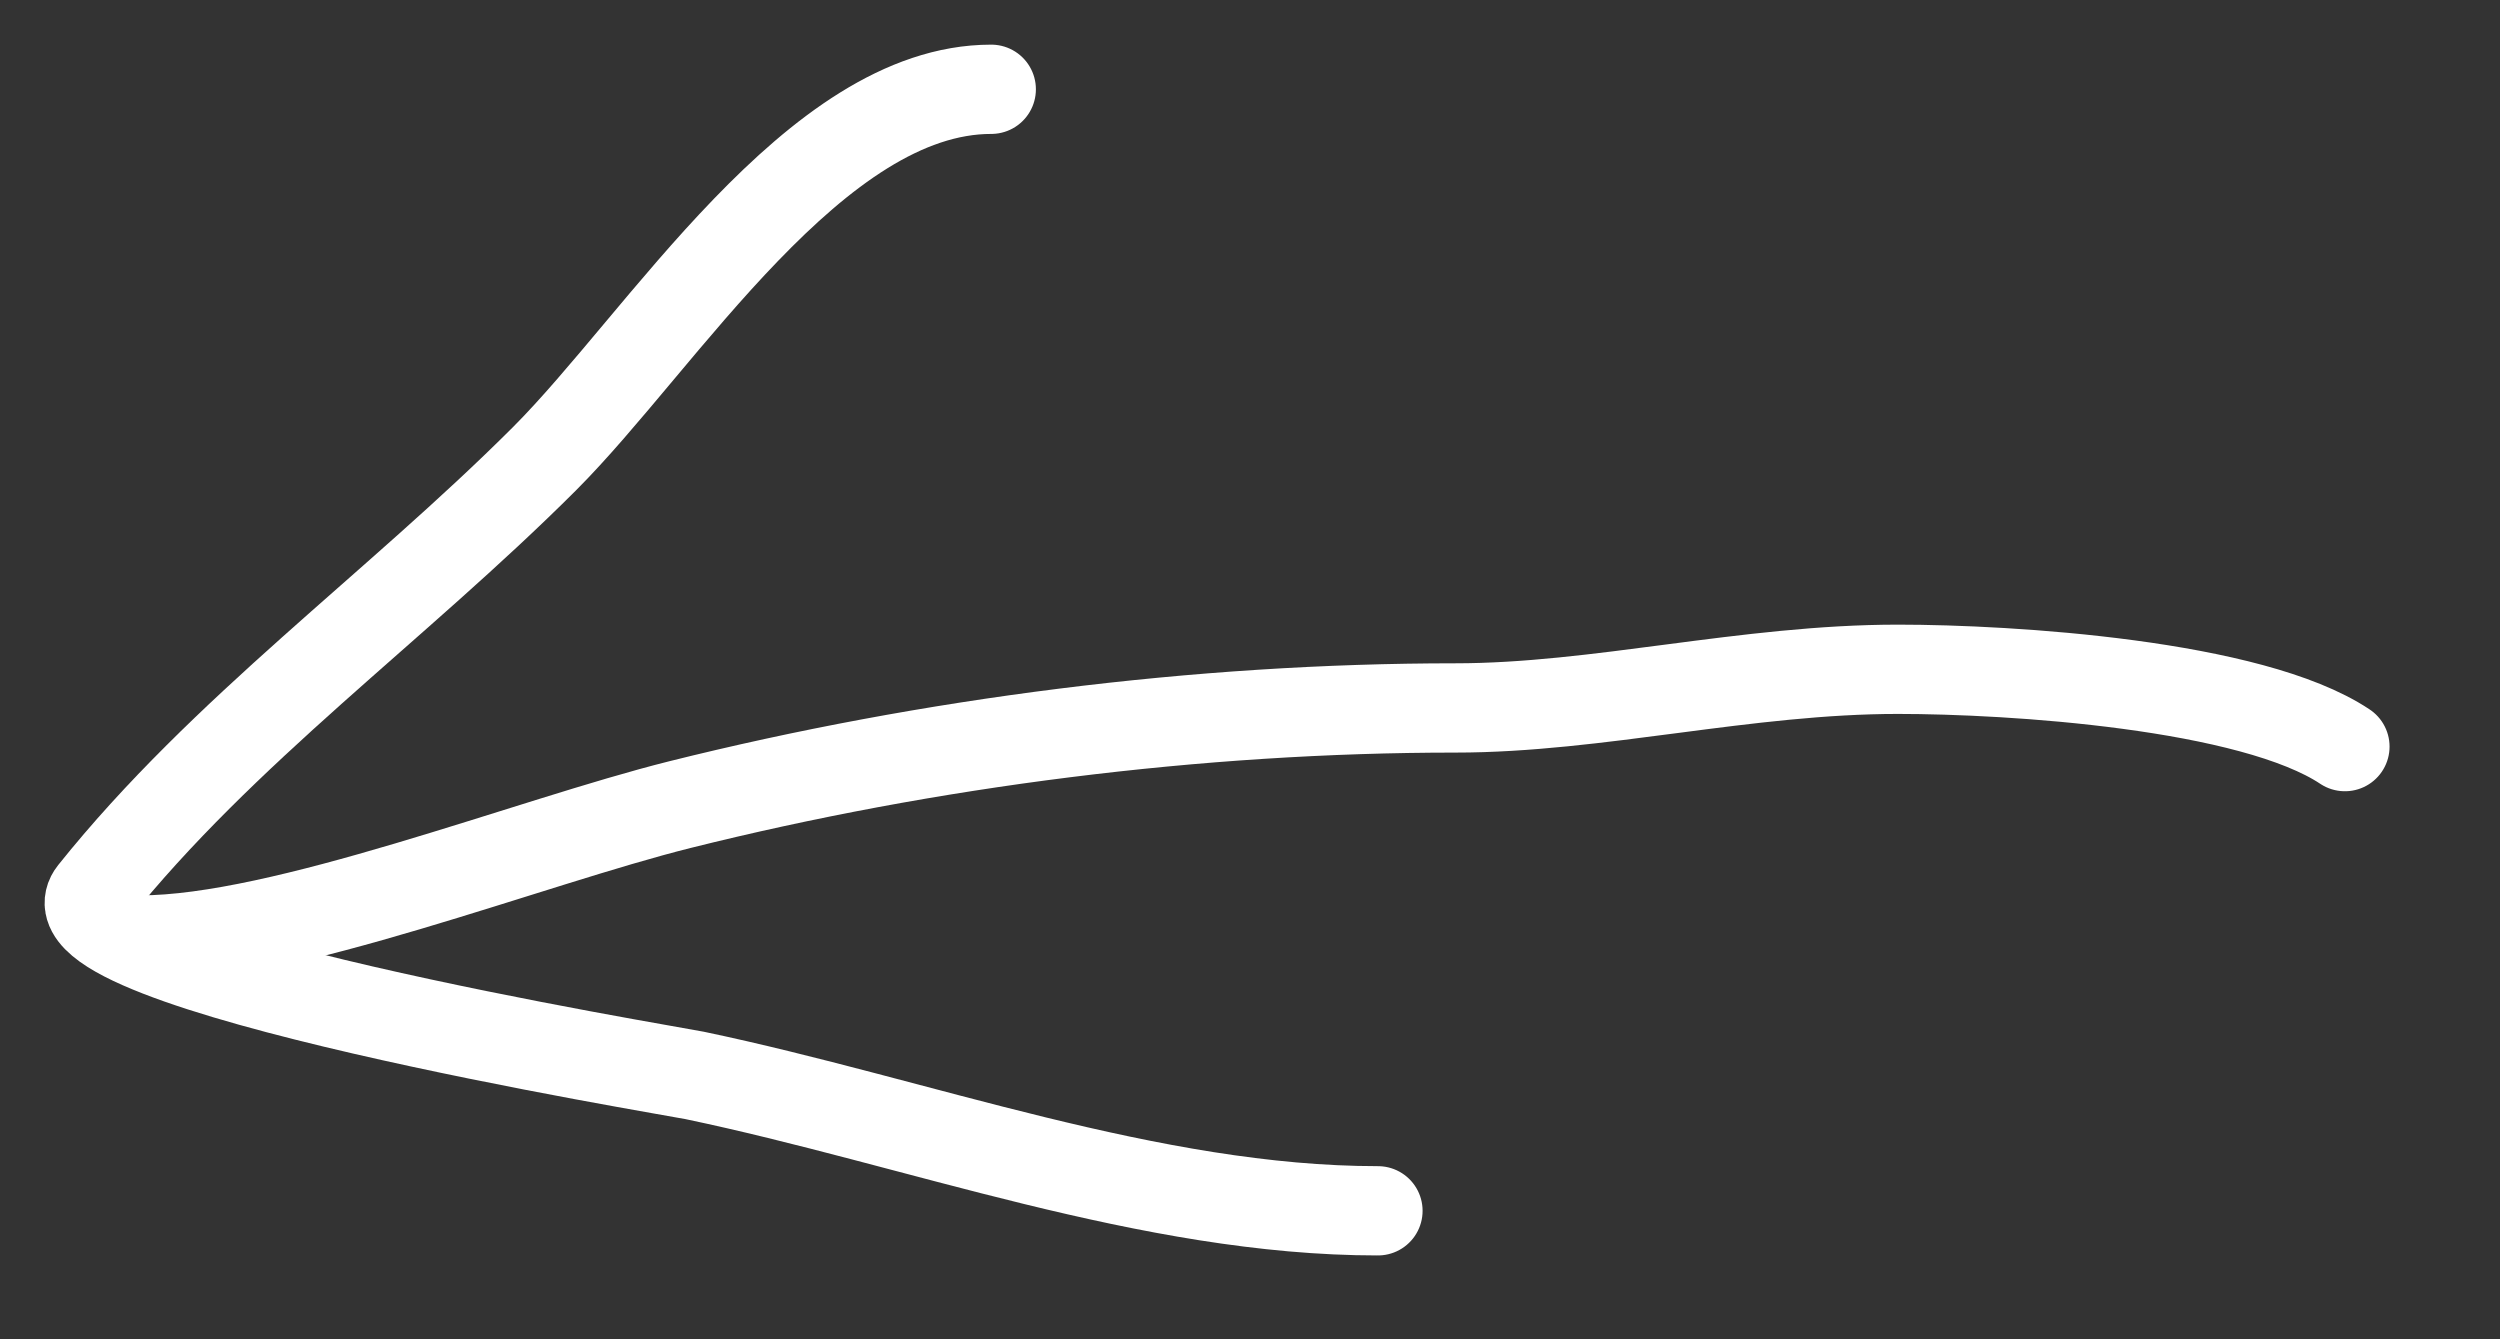 <?xml version="1.0" encoding="UTF-8"?> <svg xmlns="http://www.w3.org/2000/svg" width="28" height="15" viewBox="0 0 28 15" fill="none"><rect x="0" y="0" width="28" height="15" fill="#333333" stroke="none"/> <path d="M11.102 1C9.13 1 7.418 3.818 6.097 5.139C4.432 6.803 2.5 8.179 1.043 10C0.381 10.828 7.51 11.988 7.781 12.045C10.274 12.567 12.886 13.561 15.433 13.561" stroke="white" stroke-linecap="round"></path> <path d="M1.574 10.528C3.168 10.528 5.939 9.431 7.614 9.012C10.403 8.315 13.421 7.929 16.301 7.929C17.892 7.929 19.556 7.496 21.258 7.496C22.513 7.496 25.216 7.664 26.263 8.362" stroke="white" stroke-linecap="round"></path> </svg> 